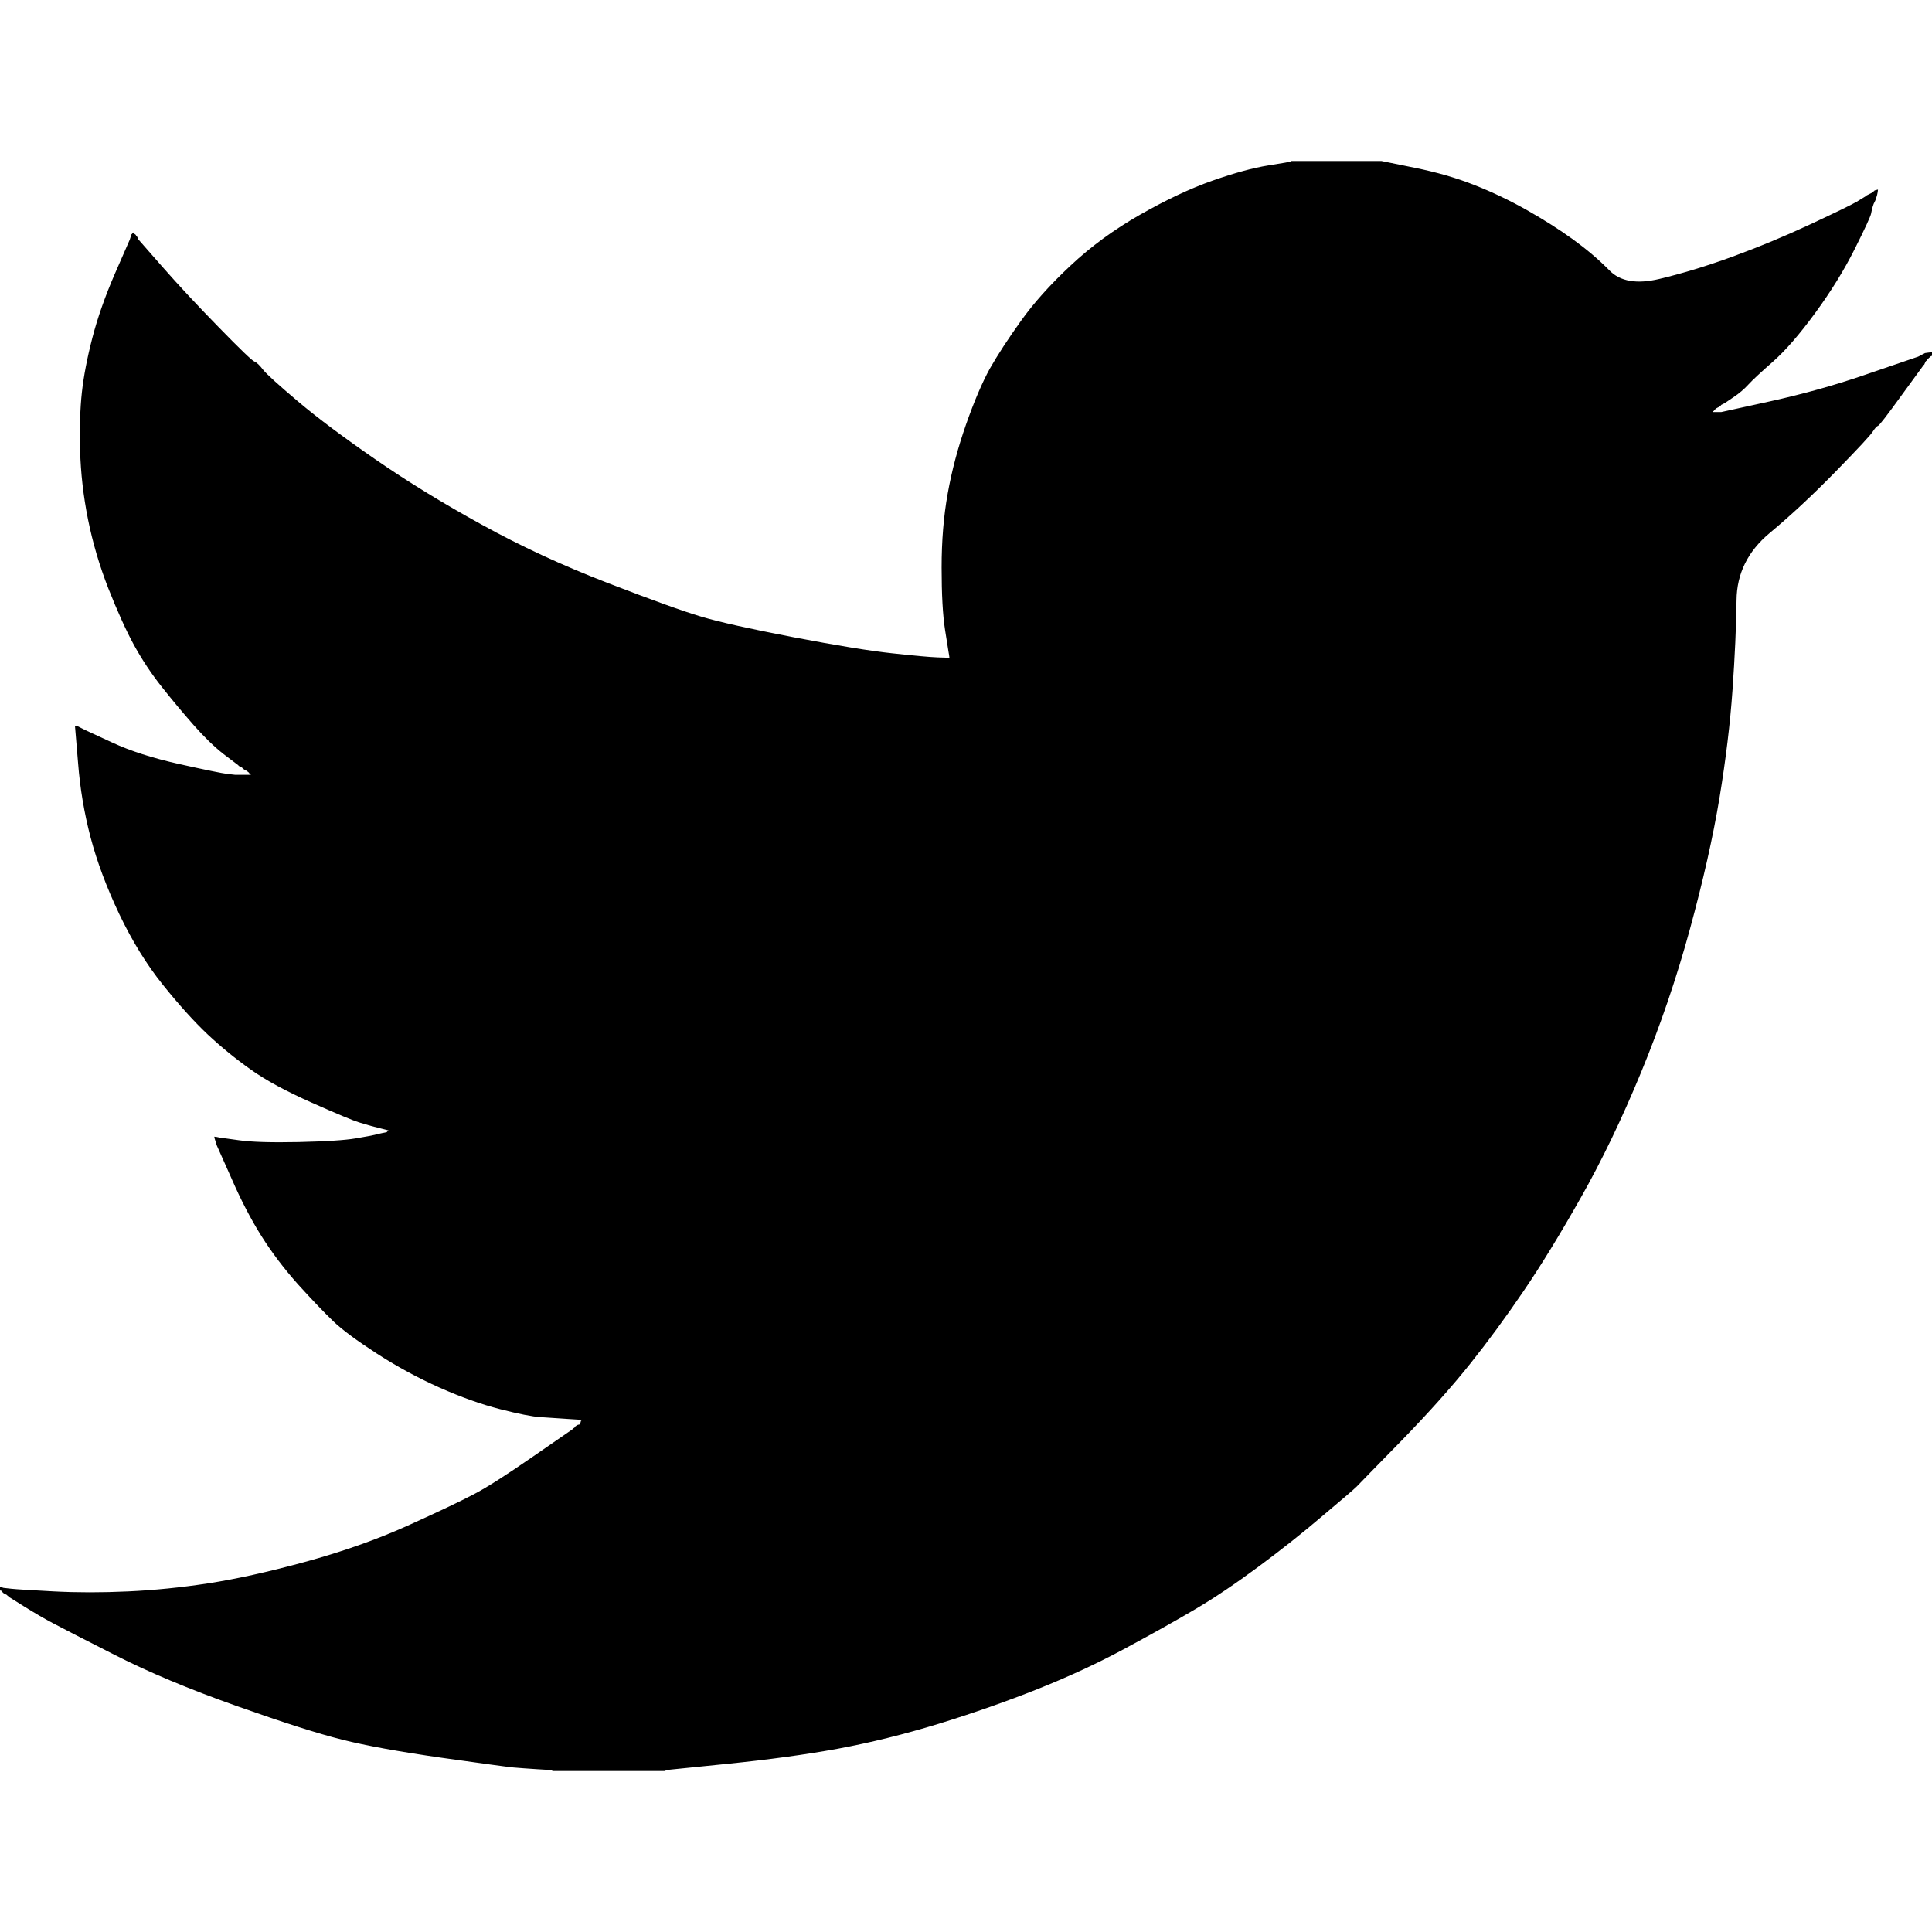 <svg width="24" height="24" viewBox="0 0 24 24" fill="none" xmlns="http://www.w3.org/2000/svg">
<path d="M16.036 2.004V2H17.161L17.573 2.084C17.847 2.139 18.096 2.211 18.319 2.3C18.543 2.388 18.759 2.492 18.968 2.61C19.178 2.729 19.367 2.849 19.538 2.972C19.706 3.094 19.858 3.222 19.992 3.358C20.125 3.496 20.332 3.532 20.613 3.465C20.895 3.398 21.198 3.306 21.522 3.188C21.847 3.069 22.168 2.936 22.485 2.788C22.802 2.64 22.996 2.546 23.065 2.506C23.133 2.465 23.169 2.442 23.173 2.44L23.178 2.433L23.199 2.422L23.221 2.411L23.243 2.4L23.264 2.388L23.268 2.382L23.275 2.377L23.282 2.373L23.286 2.366L23.308 2.36L23.329 2.355L23.325 2.388L23.318 2.422L23.308 2.455L23.297 2.488L23.286 2.511L23.275 2.533L23.264 2.566C23.257 2.588 23.25 2.618 23.243 2.655C23.235 2.692 23.167 2.84 23.037 3.099C22.907 3.358 22.745 3.62 22.55 3.887C22.355 4.153 22.181 4.354 22.026 4.491C21.87 4.628 21.767 4.724 21.717 4.779C21.666 4.835 21.605 4.887 21.533 4.935L21.425 5.008L21.403 5.019L21.381 5.03L21.377 5.037L21.371 5.041L21.364 5.045L21.36 5.052L21.338 5.063L21.317 5.074L21.312 5.081L21.306 5.085L21.299 5.09L21.295 5.097L21.291 5.103L21.284 5.108L21.277 5.112L21.273 5.119H21.381L21.987 4.986C22.391 4.897 22.777 4.79 23.145 4.664L23.73 4.464L23.794 4.442L23.827 4.431L23.849 4.42L23.87 4.408L23.892 4.397L23.913 4.386L23.957 4.38L24 4.375V4.42L23.989 4.424L23.978 4.431L23.974 4.437L23.968 4.442L23.961 4.446L23.957 4.453L23.952 4.459L23.946 4.464L23.939 4.468L23.935 4.475L23.931 4.482L23.924 4.486L23.913 4.508L23.903 4.531L23.896 4.535C23.893 4.539 23.802 4.665 23.621 4.912C23.441 5.161 23.344 5.287 23.329 5.29C23.315 5.294 23.294 5.316 23.268 5.356C23.244 5.398 23.091 5.563 22.81 5.851C22.528 6.14 22.253 6.397 21.983 6.622C21.712 6.848 21.575 7.126 21.572 7.456C21.568 7.785 21.551 8.156 21.522 8.57C21.493 8.985 21.439 9.432 21.36 9.913C21.28 10.394 21.158 10.938 20.992 11.545C20.826 12.152 20.624 12.744 20.386 13.321C20.148 13.898 19.899 14.416 19.639 14.875C19.38 15.333 19.142 15.722 18.925 16.04C18.709 16.358 18.489 16.658 18.265 16.939C18.041 17.22 17.759 17.537 17.417 17.889C17.073 18.24 16.886 18.432 16.854 18.466C16.821 18.499 16.68 18.62 16.43 18.83C16.182 19.042 15.915 19.253 15.629 19.465C15.345 19.675 15.084 19.851 14.846 19.991C14.608 20.132 14.321 20.292 13.985 20.473C13.65 20.655 13.288 20.823 12.898 20.979C12.509 21.134 12.097 21.279 11.665 21.412C11.232 21.545 10.813 21.648 10.409 21.723C10.005 21.797 9.547 21.859 9.035 21.911L8.267 21.989V22H6.86V21.989L6.676 21.978C6.554 21.97 6.453 21.963 6.373 21.956C6.294 21.948 5.995 21.907 5.475 21.834C4.956 21.759 4.548 21.686 4.252 21.611C3.957 21.538 3.517 21.397 2.932 21.19C2.348 20.983 1.848 20.773 1.433 20.562C1.019 20.352 0.759 20.218 0.654 20.162C0.55 20.107 0.433 20.039 0.303 19.958L0.108 19.836L0.104 19.829L0.097 19.825L0.091 19.82L0.087 19.814L0.065 19.802L0.043 19.791L0.039 19.785L0.032 19.78L0.026 19.776L0.022 19.769L0.017 19.762L0.011 19.758H0V19.714L0.022 19.718L0.043 19.725L0.141 19.736C0.206 19.743 0.382 19.754 0.671 19.769C0.959 19.784 1.266 19.784 1.591 19.769C1.915 19.754 2.247 19.721 2.586 19.669C2.925 19.617 3.326 19.529 3.787 19.403C4.249 19.277 4.673 19.128 5.06 18.954C5.445 18.78 5.719 18.65 5.882 18.564C6.044 18.48 6.29 18.323 6.622 18.093L7.12 17.749L7.124 17.742L7.131 17.738L7.137 17.734L7.142 17.727L7.146 17.72L7.152 17.716L7.159 17.711L7.163 17.705L7.185 17.698L7.206 17.694L7.211 17.672L7.217 17.649L7.224 17.645L7.228 17.638L7.055 17.627C6.94 17.62 6.828 17.612 6.72 17.605C6.611 17.598 6.442 17.564 6.211 17.505C5.98 17.446 5.731 17.357 5.464 17.239C5.197 17.12 4.938 16.98 4.685 16.817C4.433 16.654 4.25 16.519 4.138 16.411C4.027 16.304 3.882 16.153 3.705 15.958C3.529 15.761 3.376 15.559 3.246 15.352C3.116 15.145 2.992 14.906 2.874 14.635L2.694 14.231L2.683 14.198L2.673 14.164L2.666 14.142L2.662 14.12L2.694 14.124L2.727 14.131L2.965 14.164C3.124 14.187 3.372 14.194 3.711 14.187C4.051 14.179 4.285 14.164 4.415 14.142C4.545 14.12 4.624 14.105 4.653 14.098L4.696 14.087L4.75 14.075L4.804 14.064L4.809 14.058L4.815 14.053L4.822 14.049L4.826 14.042L4.783 14.031L4.739 14.02L4.696 14.009L4.653 13.998L4.61 13.987C4.581 13.979 4.53 13.964 4.458 13.942C4.386 13.92 4.191 13.839 3.874 13.698C3.556 13.557 3.304 13.421 3.116 13.287C2.928 13.154 2.749 13.008 2.58 12.85C2.411 12.69 2.225 12.485 2.023 12.233C1.821 11.982 1.641 11.689 1.482 11.356C1.324 11.023 1.205 10.705 1.125 10.402C1.046 10.1 0.994 9.792 0.97 9.481L0.931 9.014L0.952 9.019L0.974 9.026L0.995 9.037L1.017 9.048L1.039 9.059L1.06 9.07L1.396 9.225C1.619 9.329 1.897 9.418 2.229 9.492C2.561 9.566 2.759 9.606 2.824 9.614L2.922 9.625H3.116L3.112 9.618L3.106 9.614L3.099 9.609L3.095 9.603L3.09 9.596L3.084 9.592L3.077 9.587L3.073 9.58L3.051 9.569L3.03 9.558L3.025 9.552L3.019 9.547L3.012 9.543L3.008 9.536L2.986 9.525L2.965 9.514L2.961 9.507C2.956 9.504 2.894 9.457 2.774 9.365C2.656 9.272 2.532 9.151 2.402 9.003C2.272 8.855 2.142 8.7 2.013 8.537C1.883 8.374 1.767 8.199 1.666 8.016C1.565 7.831 1.459 7.595 1.346 7.31C1.235 7.026 1.151 6.739 1.093 6.451C1.035 6.162 1.003 5.877 0.995 5.596C0.988 5.315 0.995 5.074 1.017 4.875C1.039 4.675 1.082 4.449 1.147 4.198C1.212 3.946 1.306 3.68 1.428 3.398L1.612 2.977L1.623 2.943L1.634 2.91L1.64 2.906L1.645 2.899L1.649 2.892L1.656 2.888L1.662 2.892L1.666 2.899L1.671 2.906L1.677 2.91L1.684 2.915L1.688 2.921L1.692 2.928L1.699 2.932L1.71 2.954L1.72 2.977L1.727 2.981L1.731 2.988L2.023 3.321C2.218 3.543 2.449 3.791 2.716 4.064C2.983 4.338 3.131 4.48 3.16 4.491C3.188 4.502 3.225 4.536 3.268 4.593C3.311 4.647 3.455 4.778 3.701 4.986C3.946 5.193 4.267 5.433 4.664 5.707C5.06 5.981 5.5 6.251 5.984 6.517C6.467 6.784 6.986 7.024 7.542 7.239C8.097 7.453 8.487 7.594 8.711 7.66C8.934 7.727 9.316 7.812 9.858 7.916C10.399 8.019 10.806 8.086 11.08 8.115C11.354 8.145 11.542 8.162 11.643 8.166L11.794 8.171L11.79 8.138L11.784 8.104L11.74 7.827C11.711 7.642 11.697 7.383 11.697 7.05C11.697 6.717 11.722 6.41 11.773 6.129C11.823 5.848 11.899 5.563 12 5.274C12.101 4.986 12.2 4.754 12.296 4.579C12.395 4.406 12.523 4.209 12.682 3.987C12.84 3.765 13.046 3.535 13.299 3.299C13.551 3.062 13.839 2.851 14.164 2.666C14.489 2.481 14.788 2.34 15.062 2.244C15.336 2.148 15.567 2.085 15.755 2.055C15.942 2.026 16.036 2.009 16.036 2.004Z" fill="black"/>
</svg>
